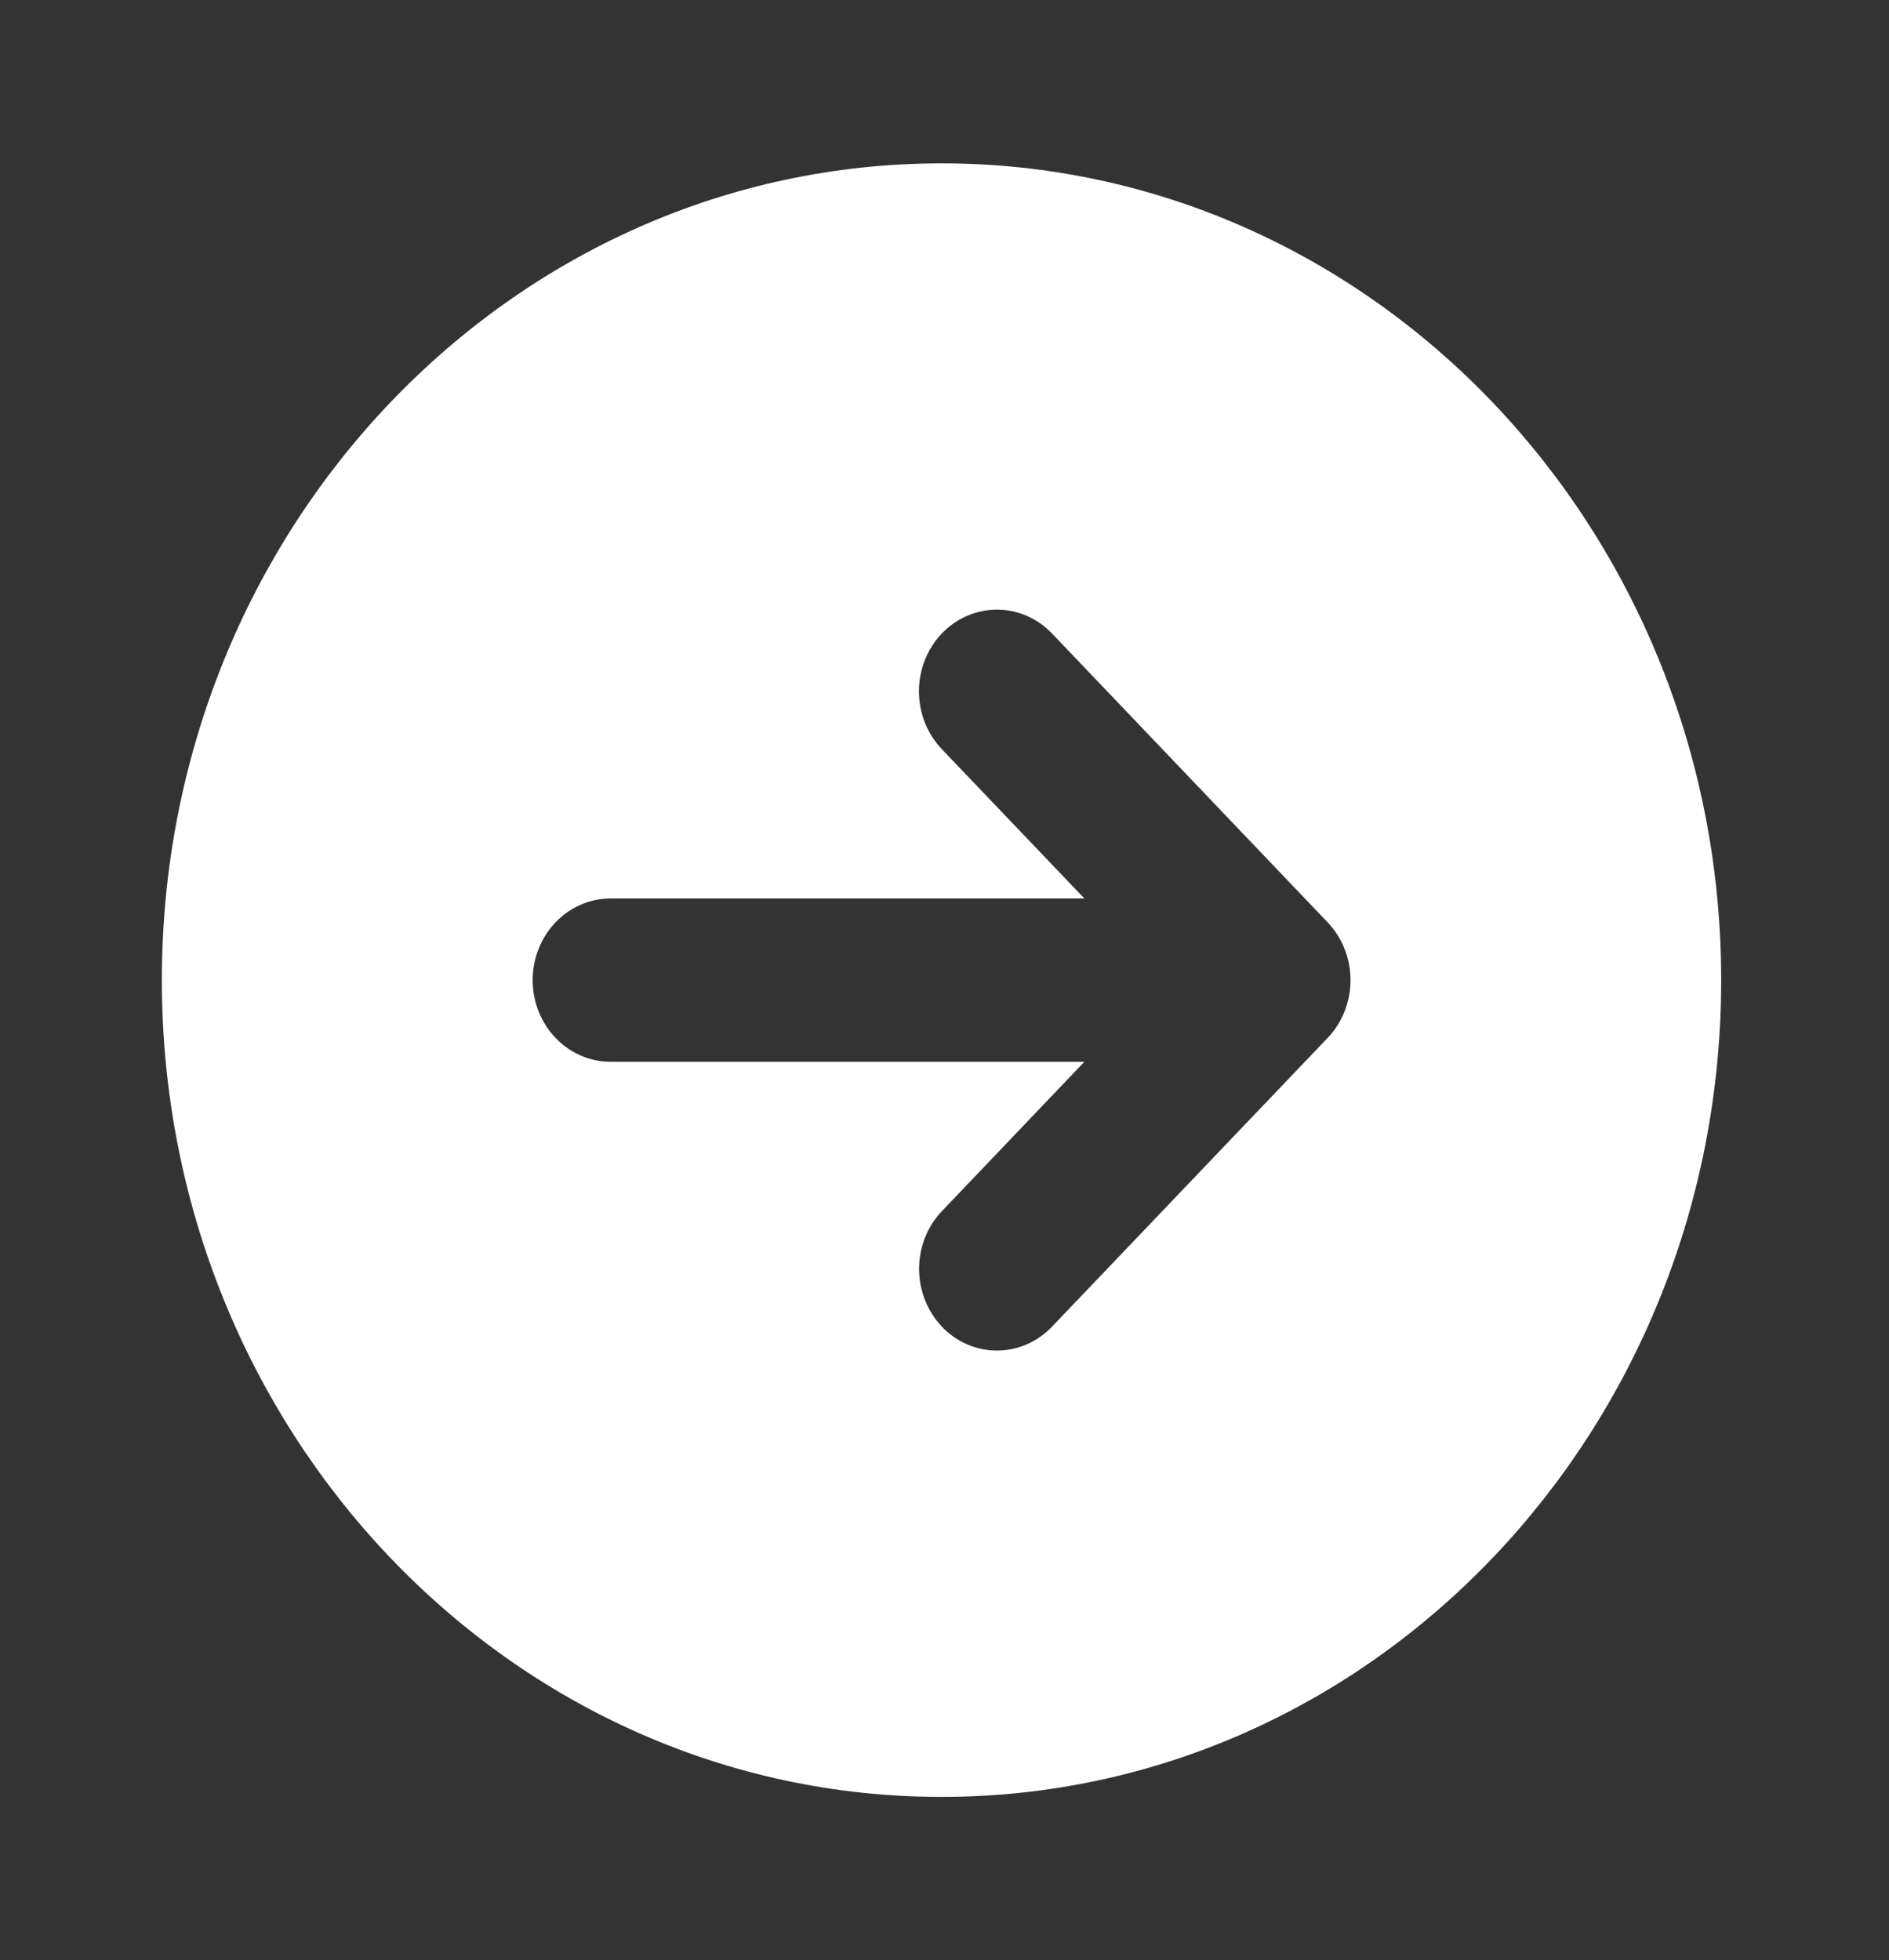 <?xml version="1.0" encoding="UTF-8"?> <svg xmlns="http://www.w3.org/2000/svg" width="106" height="110" viewBox="0 0 106 110" fill="none"><rect x="0" y="0" width="106" height="110" fill="#333333" stroke="none"/><g clip-path="url(#clip0_79_573)"><path fill-rule="evenodd" clip-rule="evenodd" d="M52.833 100.833C28.67 100.833 9.083 80.314 9.083 55C9.083 29.686 28.67 9.167 52.833 9.167C76.996 9.167 96.583 29.686 96.583 55C96.583 80.314 76.996 100.833 52.833 100.833ZM52.855 74.442C52.035 73.583 51.574 72.417 51.574 71.202C51.574 69.987 52.035 68.821 52.855 67.962L60.848 59.583H34.266C33.105 59.583 31.992 59.1 31.172 58.241C30.351 57.381 29.89 56.216 29.89 55C29.89 53.785 30.351 52.619 31.172 51.759C31.992 50.9 33.105 50.417 34.266 50.417H60.848L52.846 42.034C52.026 41.174 51.565 40.008 51.566 38.792C51.566 37.576 52.027 36.41 52.848 35.551C53.669 34.691 54.782 34.209 55.943 34.209C57.103 34.209 58.216 34.693 59.037 35.553L74.502 51.76C75.323 52.619 75.783 53.785 75.783 55C75.783 56.215 75.323 57.381 74.502 58.24L59.037 74.442C58.63 74.869 58.148 75.207 57.617 75.437C57.086 75.668 56.516 75.787 55.941 75.787C55.367 75.787 54.797 75.668 54.266 75.437C53.735 75.207 53.252 74.869 52.846 74.442H52.855Z" fill="white"></path></g><defs><clipPath id="clip0_79_573"><rect width="105" height="110" fill="white" transform="matrix(-1 0 0 1 105.333 0)"></rect></clipPath></defs></svg> 
